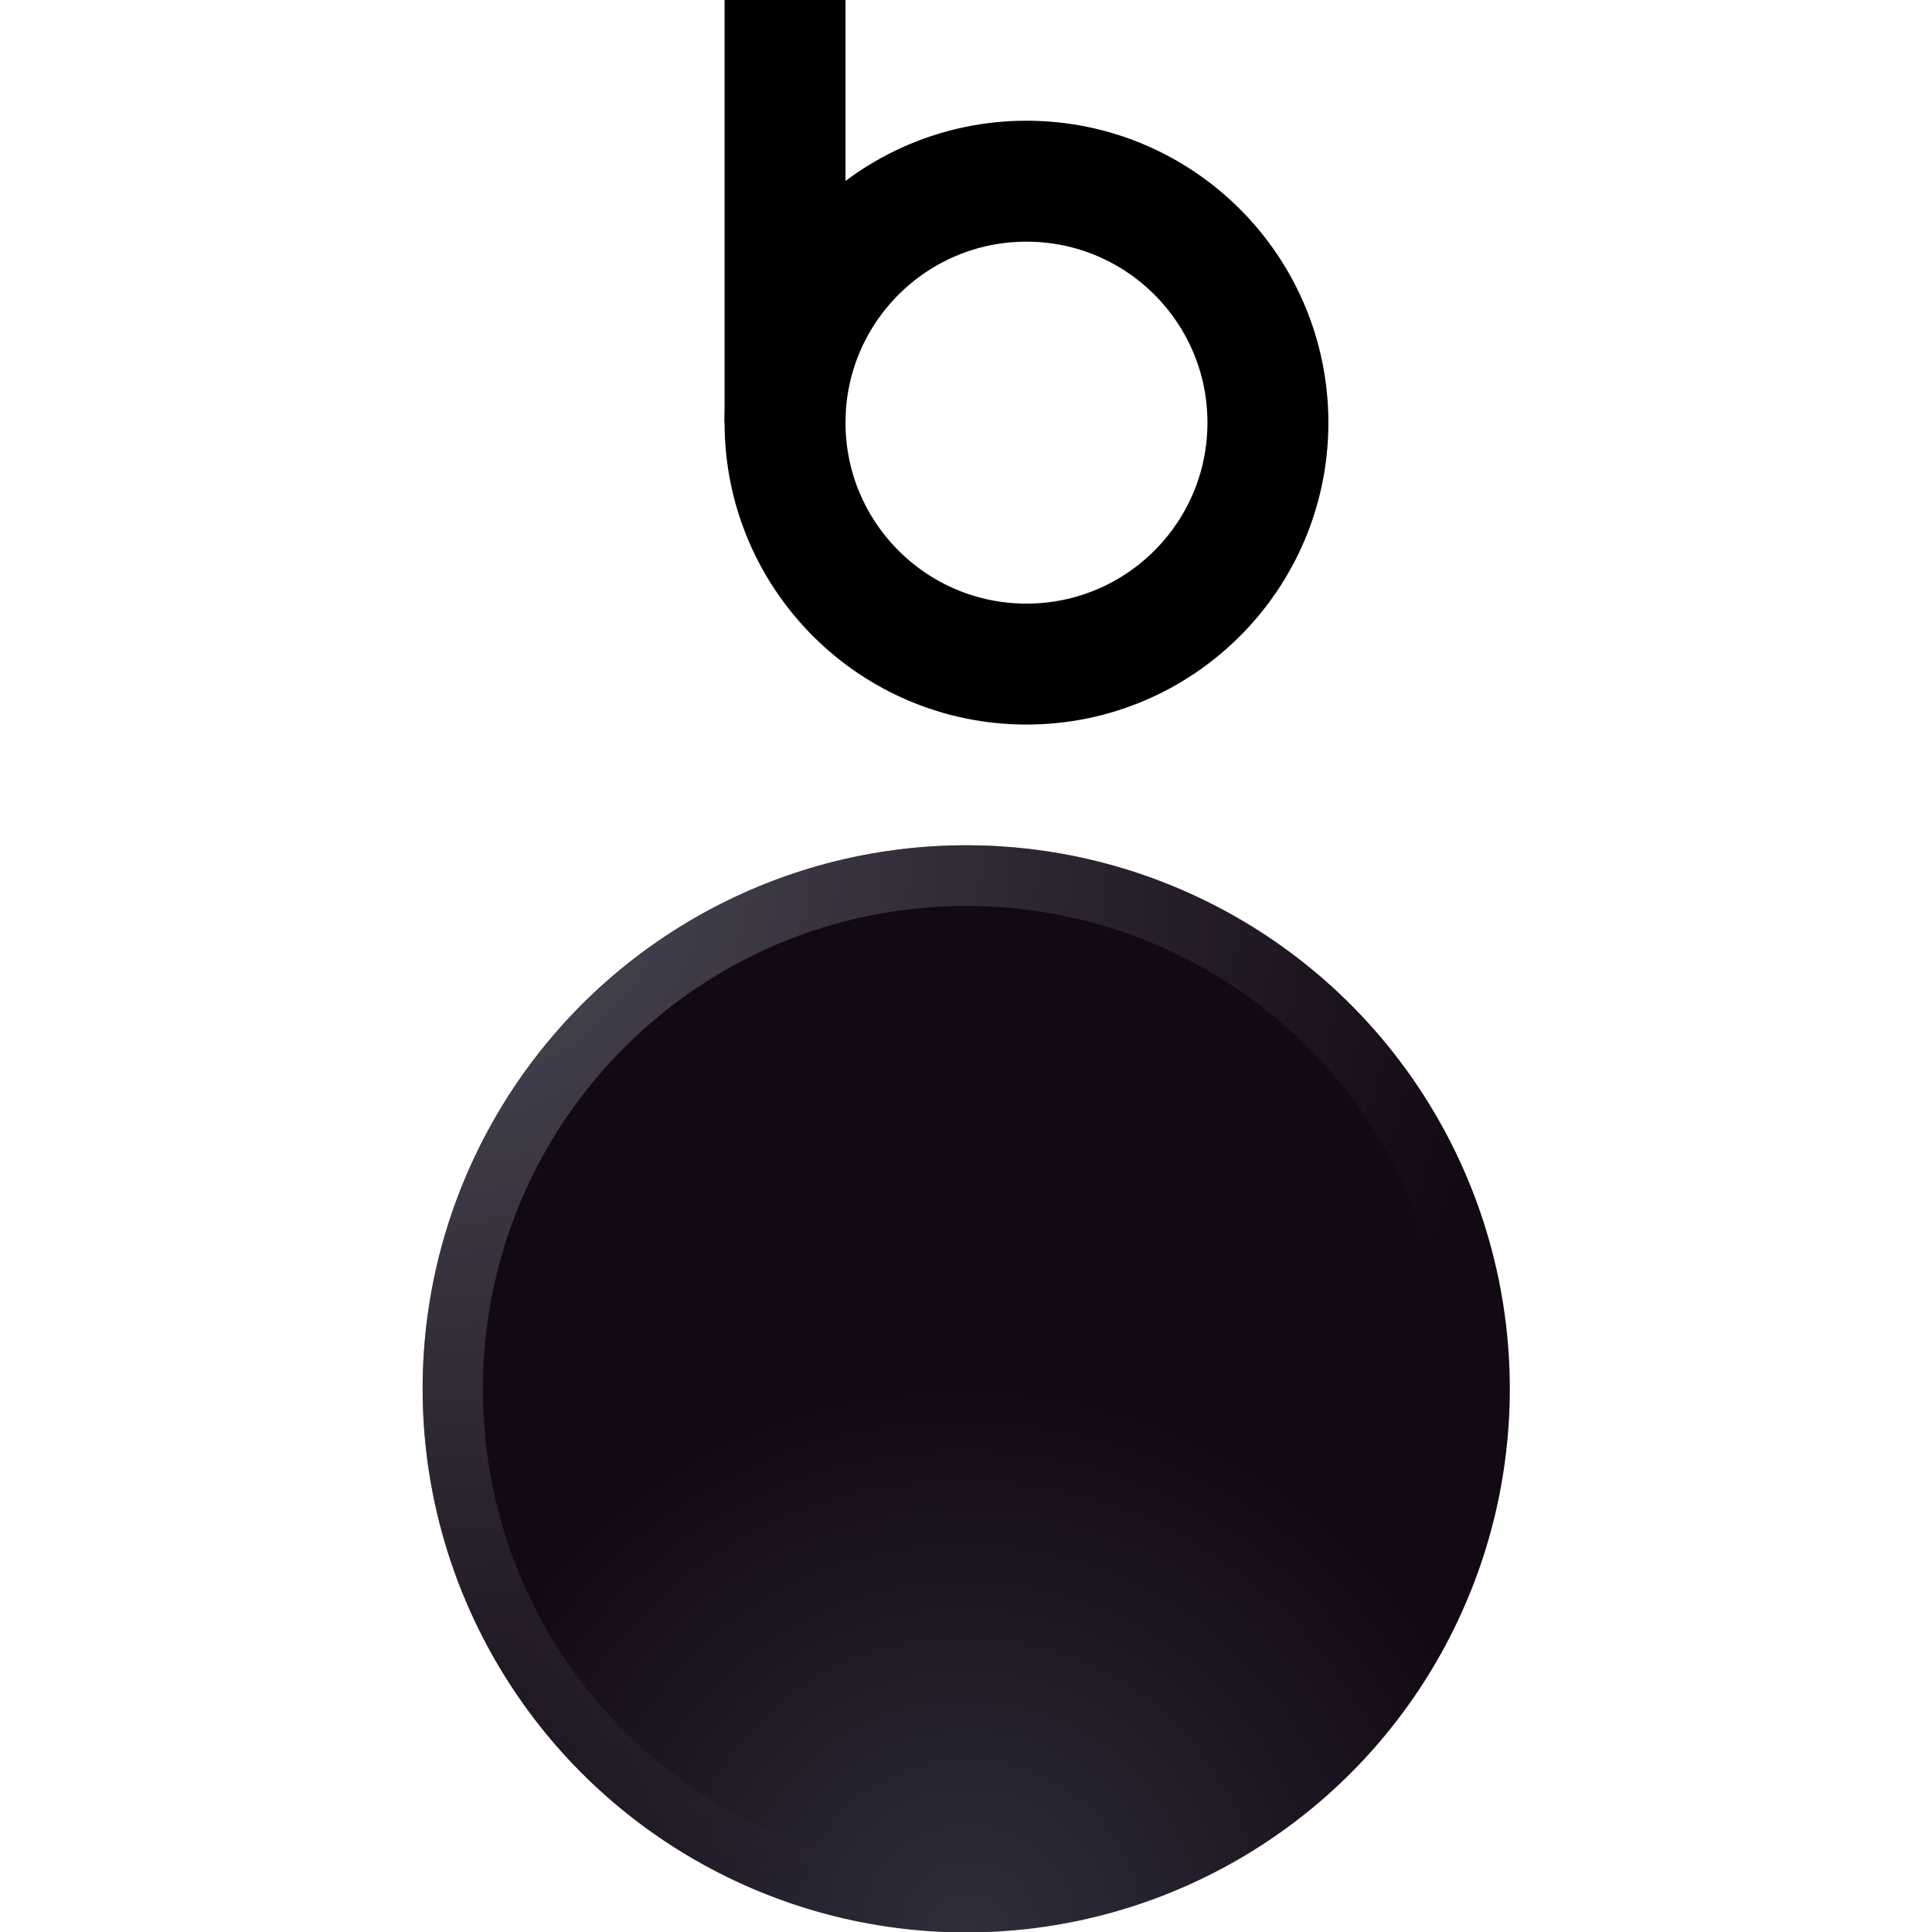<?xml version="1.0" encoding="UTF-8" standalone="no"?>
<!-- Created with Inkscape (http://www.inkscape.org/) -->

<svg
   width="16"
   height="16"
   viewBox="0 0 4.233 4.233"
   version="1.1"
   id="svg5"
   inkscape:version="1.2.2 (732a01da63, 2022-12-09)"
   sodipodi:docname="Sharp X1 Joypad B.svg"
   inkscape:export-filename="TEST.png"
   inkscape:export-xdpi="96"
   inkscape:export-ydpi="96"
   xmlns:inkscape="http://www.inkscape.org/namespaces/inkscape"
   xmlns:sodipodi="http://sodipodi.sourceforge.net/DTD/sodipodi-0.dtd"
   xmlns:xlink="http://www.w3.org/1999/xlink"
   xmlns="http://www.w3.org/2000/svg"
   xmlns:svg="http://www.w3.org/2000/svg">
  <sodipodi:namedview
     id="namedview7"
     pagecolor="#505050"
     bordercolor="#eeeeee"
     borderopacity="1"
     inkscape:showpageshadow="0"
     inkscape:pageopacity="0"
     inkscape:pagecheckerboard="0"
     inkscape:deskcolor="#505050"
     inkscape:document-units="px"
     showgrid="false"
     inkscape:zoom="45.254834"
     inkscape:cx="4.1211067"
     inkscape:cy="7.2920387"
     inkscape:window-width="1920"
     inkscape:window-height="1017"
     inkscape:window-x="-8"
     inkscape:window-y="-8"
     inkscape:window-maximized="1"
     inkscape:current-layer="layer1" />
  <defs
     id="defs2">
    <linearGradient
       inkscape:collect="always"
       id="linearGradient9357">
      <stop
         style="stop-color:#4e4c59;stop-opacity:1;"
         offset="0"
         id="stop9353" />
      <stop
         style="stop-color:#4e4c59;stop-opacity:0;"
         offset="1"
         id="stop9355" />
    </linearGradient>
    <linearGradient
       inkscape:collect="always"
       id="linearGradient3429">
      <stop
         style="stop-color:#302e3c;stop-opacity:1;"
         offset="0"
         id="stop3425" />
      <stop
         style="stop-color:#130914;stop-opacity:1;"
         offset="1"
         id="stop3427" />
    </linearGradient>
    <radialGradient
       inkscape:collect="always"
       xlink:href="#linearGradient3429"
       id="radialGradient3431"
       cx="2.117"
       cy="4.233"
       fx="2.117"
       fy="4.233"
       r="1.191"
       gradientUnits="userSpaceOnUse"
       gradientTransform="matrix(0.705,-0.705,0.707,0.707,-2.368,2.732)" />
    <radialGradient
       inkscape:collect="always"
       xlink:href="#linearGradient9357"
       id="radialGradient9359"
       cx="0.954"
       cy="2.527"
       fx="0.954"
       fy="2.527"
       r="1.19"
       gradientUnits="userSpaceOnUse"
       gradientTransform="matrix(0,2.008,-1.977,2.9353251e-7,5.946,-0.072)" />
  </defs>
  <g
     inkscape:label="Layer 1"
     inkscape:groupmode="layer"
     id="layer1">
    <circle
       style="fill:url(#radialGradient3431);stroke-width:0.519;fill-opacity:1"
       id="path111"
       cx="2.117"
       cy="3.043"
       r="1.191" />
    <path
       style="color:#000000;fill:url(#radialGradient9359);-inkscape-stroke:none;fill-opacity:1"
       d="m 2.117,1.852 c -0.657,0 -1.191,0.535 -1.191,1.191 0,0.657 0.535,1.189 1.191,1.189 0.657,0 1.189,-0.533 1.189,-1.189 0,-0.657 -0.533,-1.191 -1.189,-1.191 z m 0,0.133 c 0.585,0 1.059,0.473 1.059,1.059 0,0.585 -0.473,1.059 -1.059,1.059 -0.585,0 -1.059,-0.473 -1.059,-1.059 10e-8,-0.585 0.473,-1.059 1.059,-1.059 z"
       id="path111-1" />
    <circle
       style="fill:none;stroke:#000000;stroke-width:0.265;stroke-dasharray:none"
       id="path11999"
       cx="2.249"
       cy="0.926"
       r="0.529" />
    <path
       style="fill:none;stroke:#000000;stroke-width:0.265;stroke-dasharray:none"
       d="M 1.72,1.9999976e-8 1.72,0.926"
       id="path12481"
       sodipodi:nodetypes="cc" />
  </g>
</svg>
